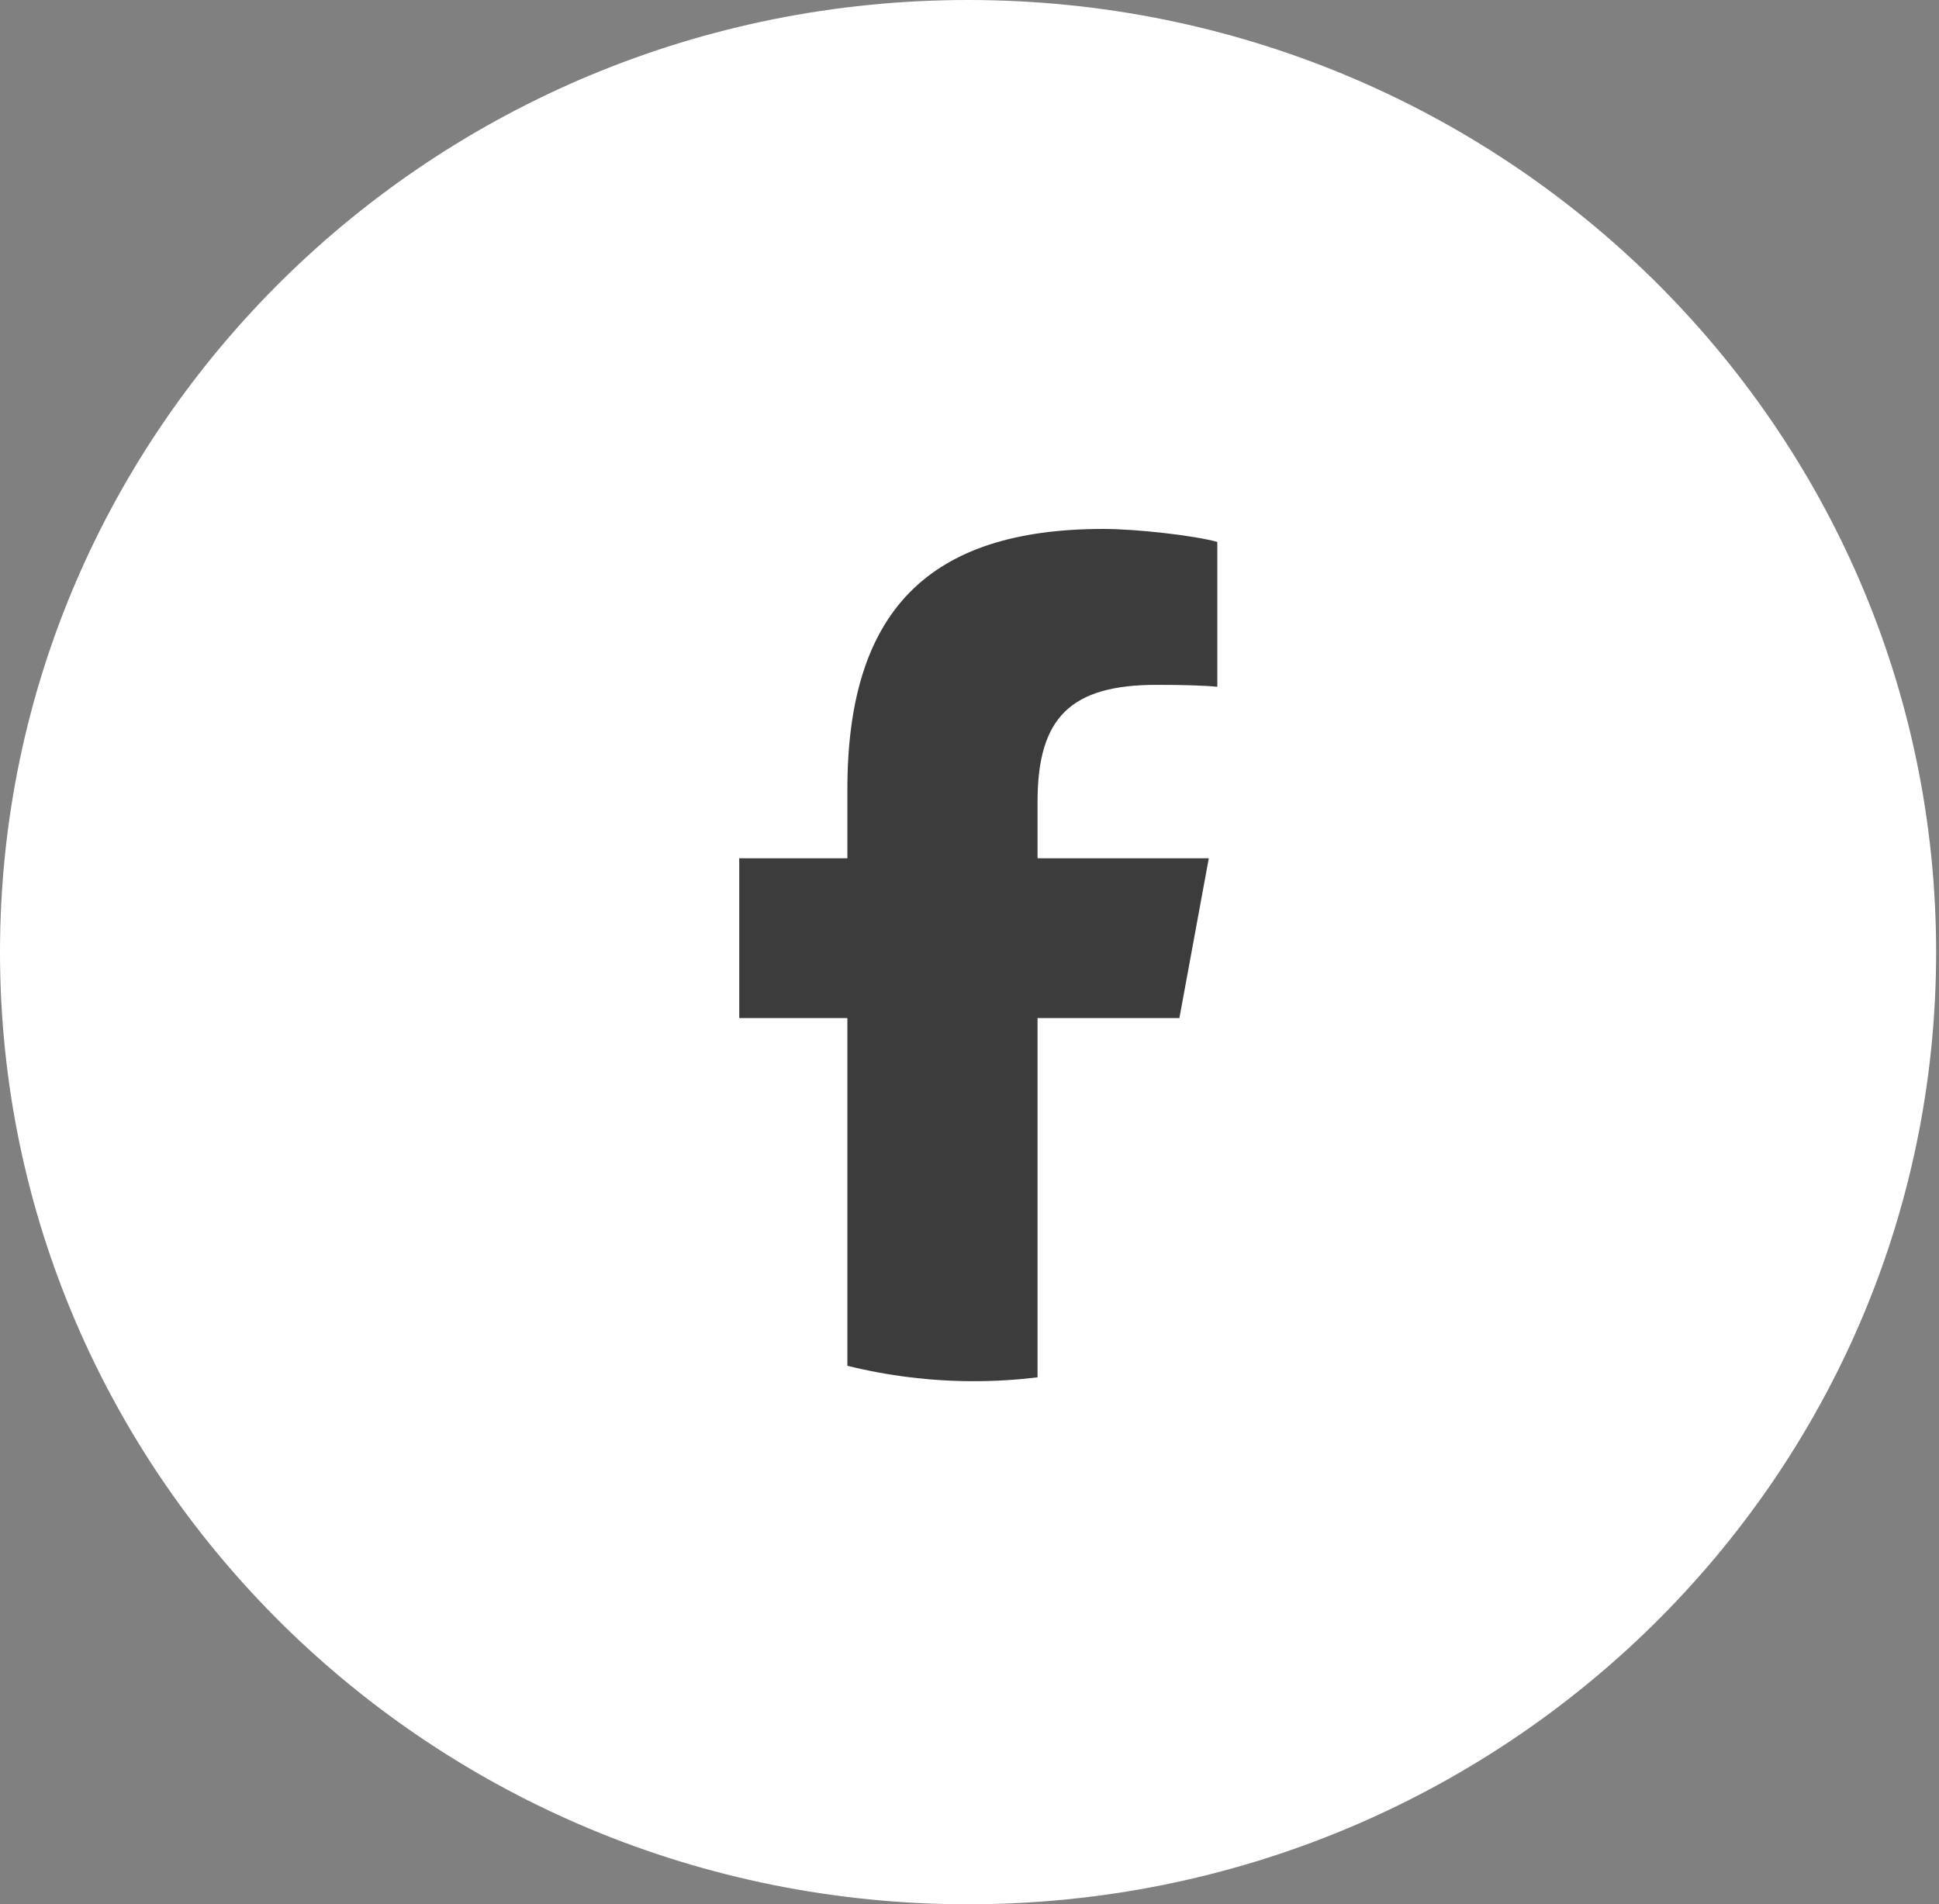 <svg width="56" height="55" viewBox="0 0 56 55" fill="none" xmlns="http://www.w3.org/2000/svg">
<rect x="0" y="0" width="56" height="55" fill="#808080" stroke="none"/>
<path d="M27.958 55C43.399 55 55.917 42.688 55.917 27.5C55.917 12.312 43.399 0 27.958 0C12.517 0 0 12.312 0 27.5C0 42.688 12.517 55 27.958 55Z" fill="white"/>
<path d="M34.062 29.404L34.911 24.789H29.965V23.157C29.965 20.718 30.925 19.78 33.407 19.78C34.179 19.78 34.799 19.799 35.157 19.836V15.652C34.48 15.465 32.824 15.277 31.865 15.277C26.805 15.277 24.473 17.66 24.473 22.8V24.789H21.35V29.404H24.473V39.447C25.644 39.737 26.869 39.892 28.131 39.892C28.751 39.892 29.364 39.853 29.965 39.781V29.404H34.062Z" fill="#3C3C3C"/>
</svg>
